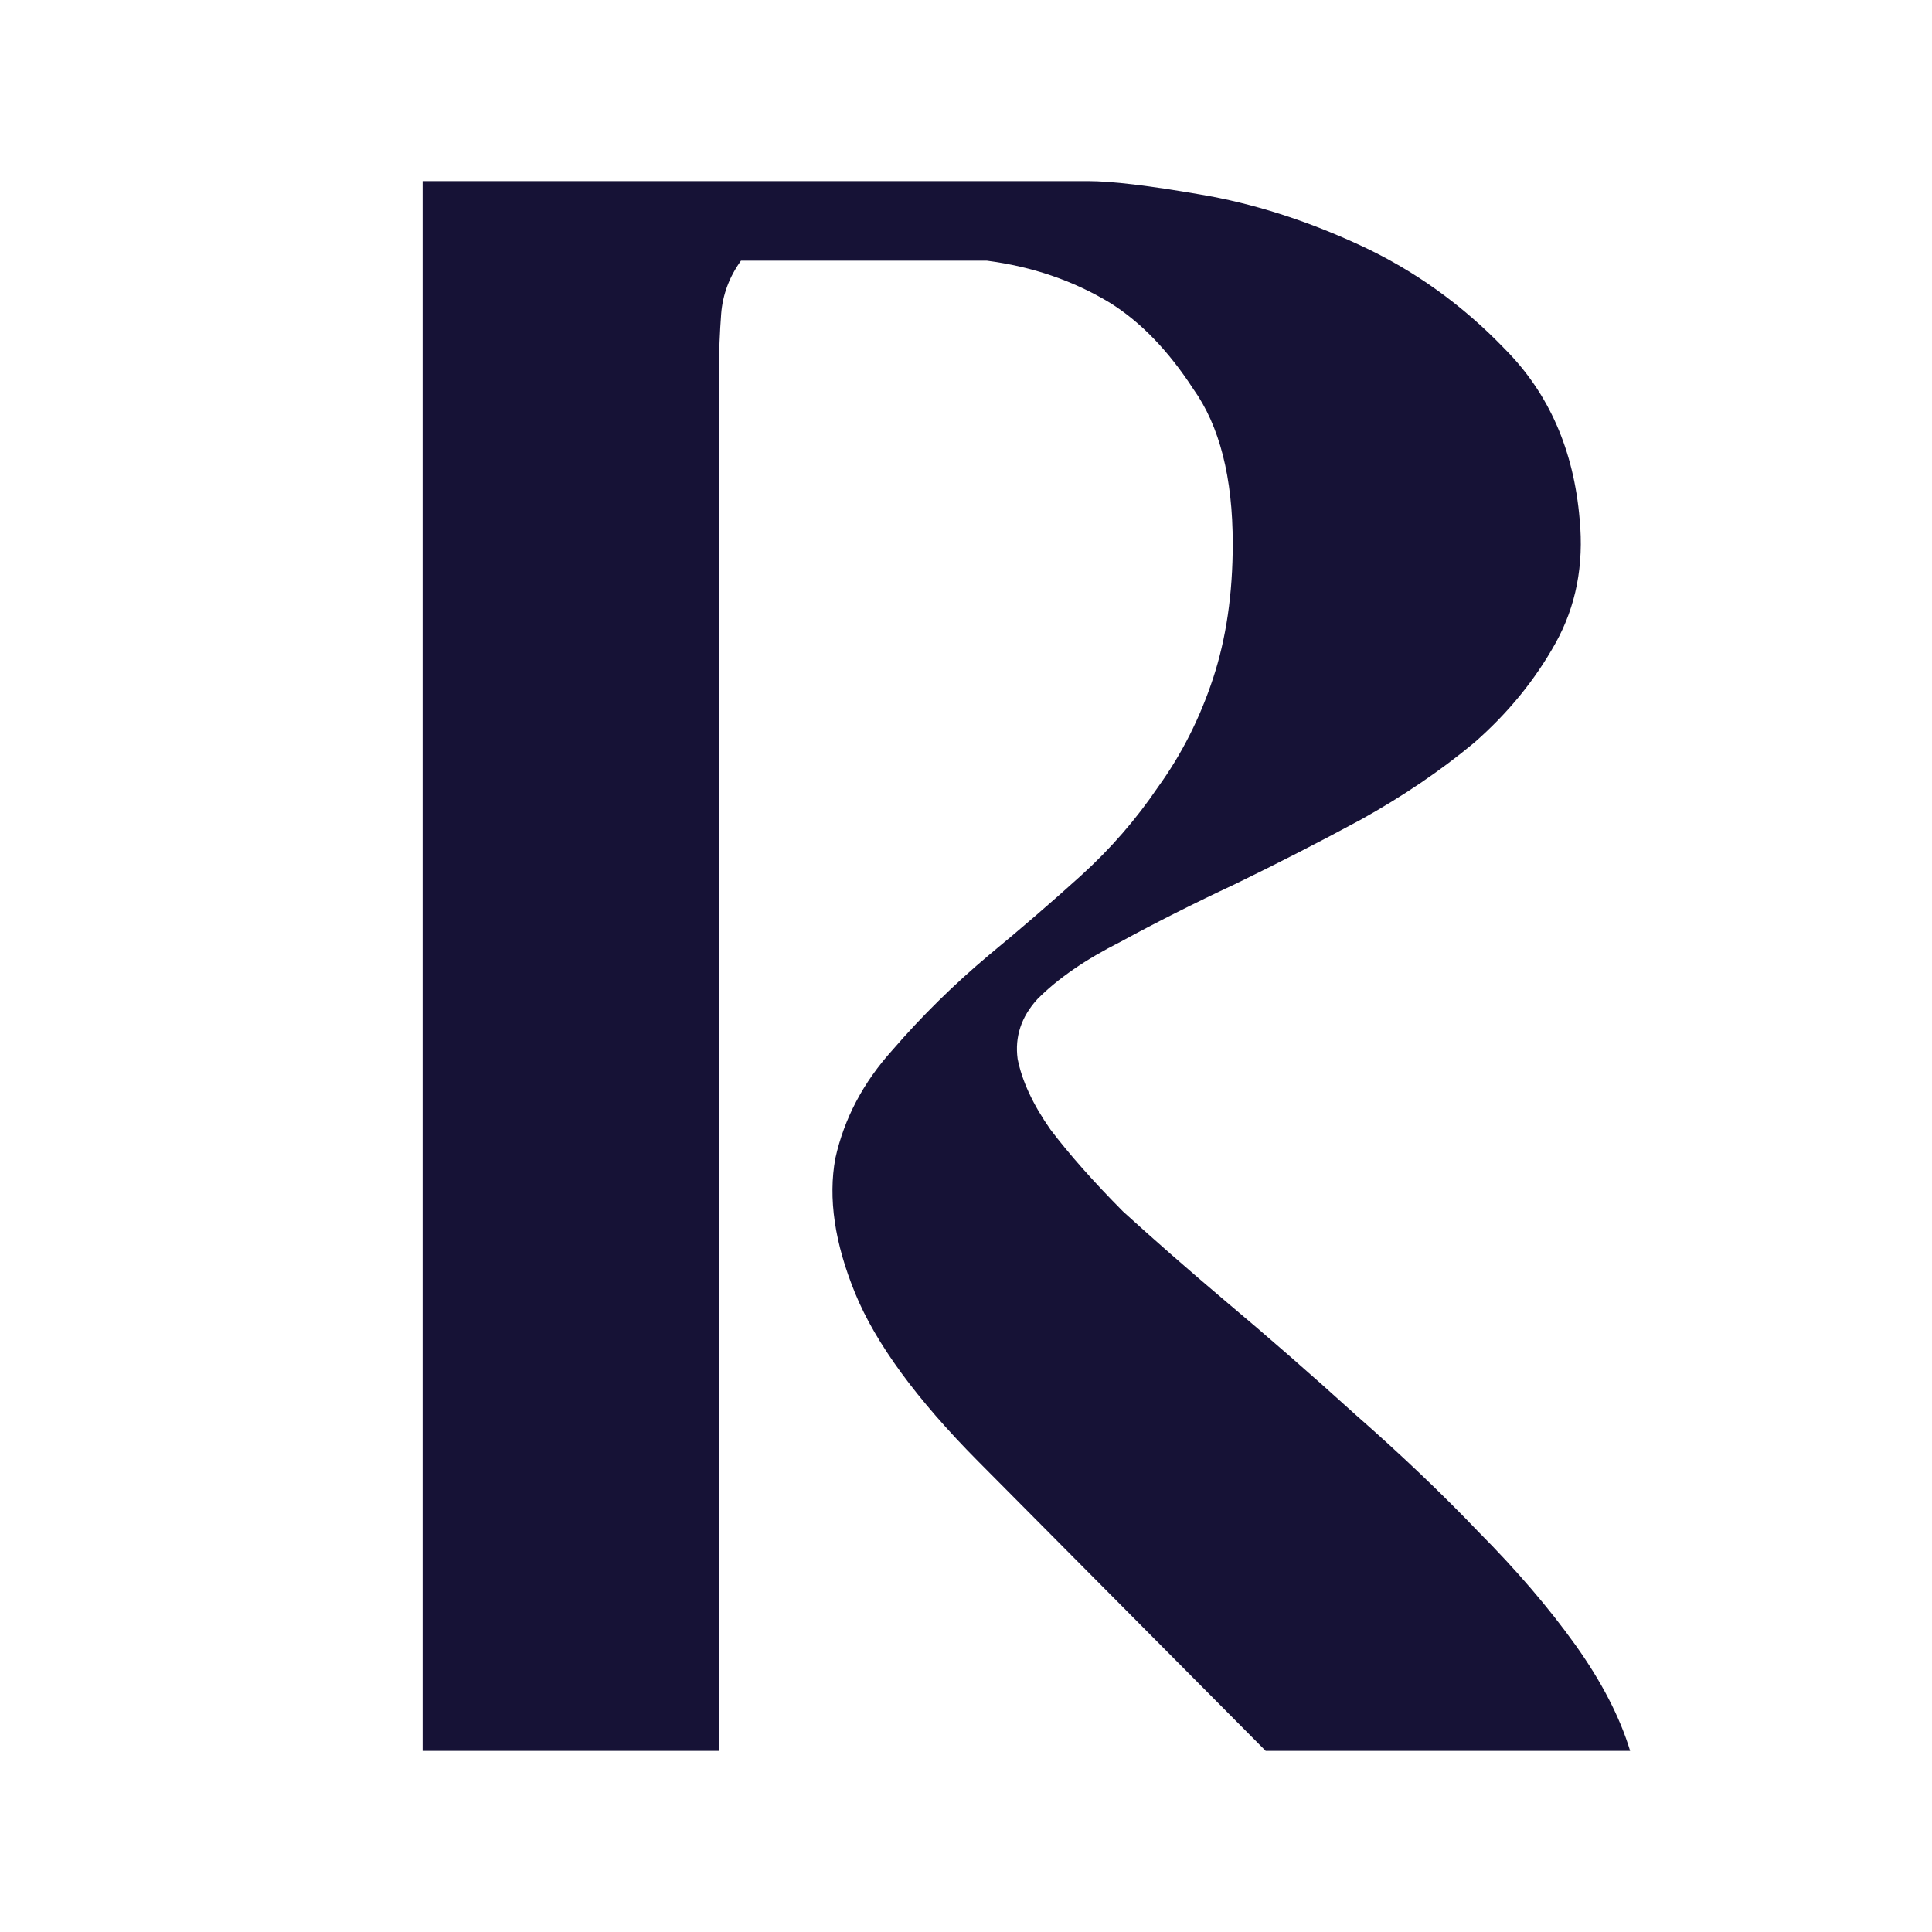 <svg xmlns="http://www.w3.org/2000/svg" fill="none" viewBox="0 0 32 32" height="32" width="32">
<path fill="#161236" d="M7 29V3H18.018C18.406 3 19.024 3.073 19.873 3.22C20.745 3.366 21.63 3.647 22.527 4.062C23.424 4.477 24.224 5.051 24.927 5.783C25.654 6.515 26.067 7.455 26.164 8.603C26.236 9.36 26.103 10.043 25.764 10.653C25.424 11.264 24.976 11.813 24.418 12.301C23.861 12.765 23.23 13.193 22.527 13.583C21.849 13.949 21.158 14.303 20.454 14.645C19.776 14.962 19.145 15.28 18.564 15.597C17.982 15.89 17.521 16.207 17.182 16.549C16.915 16.842 16.806 17.172 16.855 17.538C16.927 17.904 17.109 18.295 17.4 18.71C17.715 19.125 18.115 19.576 18.6 20.065C19.109 20.529 19.667 21.017 20.273 21.53C21 22.14 21.727 22.775 22.454 23.434C23.206 24.093 23.885 24.74 24.491 25.375C25.121 26.009 25.654 26.632 26.091 27.242C26.527 27.853 26.83 28.439 27 29H20.964L16.2 24.203C15.182 23.177 14.503 22.25 14.164 21.42C13.824 20.59 13.715 19.845 13.836 19.186C13.982 18.527 14.297 17.929 14.782 17.392C15.267 16.83 15.8 16.305 16.382 15.817C16.915 15.377 17.424 14.938 17.909 14.499C18.394 14.059 18.818 13.571 19.182 13.034C19.57 12.497 19.873 11.899 20.091 11.239C20.309 10.58 20.418 9.836 20.418 9.006C20.418 7.907 20.2 7.053 19.764 6.442C19.352 5.808 18.891 5.331 18.382 5.014C17.776 4.648 17.097 4.416 16.346 4.318H12.273C12.079 4.587 11.97 4.88 11.945 5.197C11.921 5.515 11.909 5.82 11.909 6.113V29H7Z"></path>
</svg>
